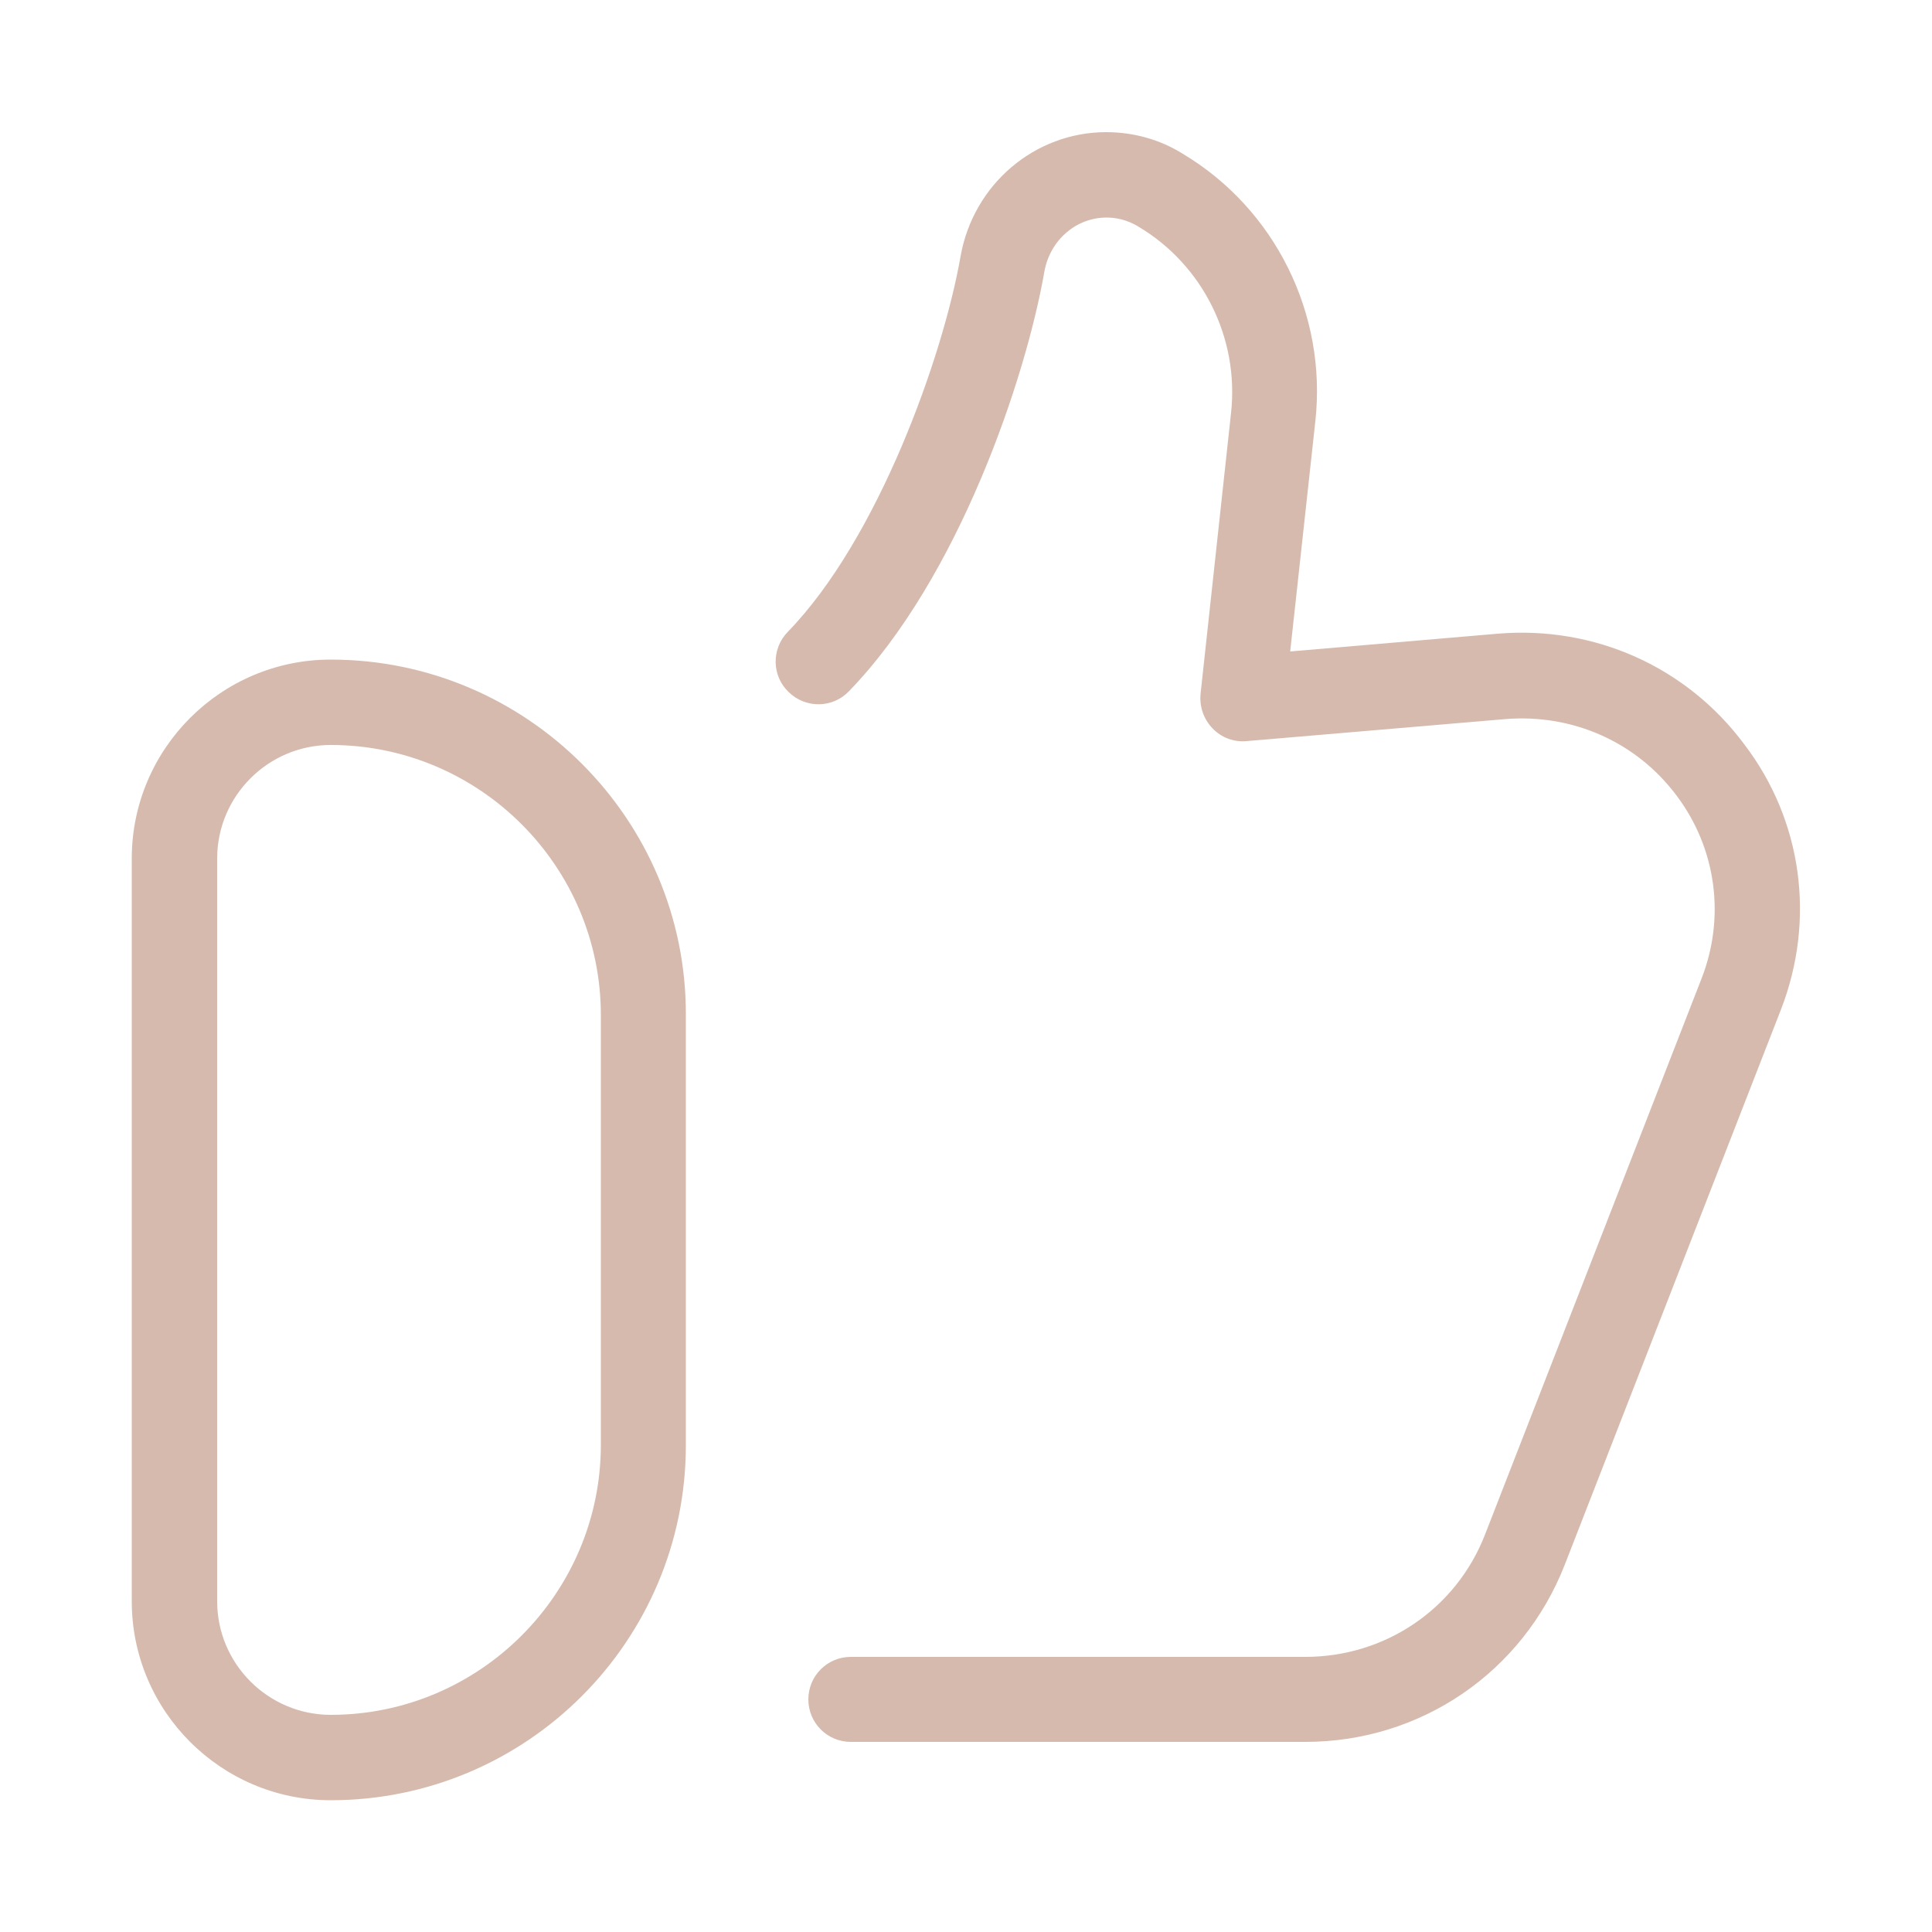 <svg xmlns="http://www.w3.org/2000/svg" xmlns:xlink="http://www.w3.org/1999/xlink" id="Ebene_1" x="0px" y="0px" viewBox="0 0 500 500" style="enable-background:new 0 0 500 500;" xml:space="preserve"><style type="text/css">	.st0{fill:#D6BAAE;}</style><path class="st0" d="M85.6,170.7c-28.4,0-51.5,23.1-51.5,51.5v192.2c0,28.4,23.1,51.5,51.5,51.5c50.7,0,91.9-41.2,91.9-91.9V262.6 C177.6,212,136.3,170.7,85.6,170.7z M155.5,373.9c0,38.5-31.4,69.9-69.9,69.9c-16.2,0-29.4-13.2-29.4-29.4V222.2 c0-16.2,13.2-29.4,29.4-29.4c38.5,0,69.9,31.4,69.9,69.9V373.9z M460.9,261.3l-56,143.8c-10.9,27.7-37.2,45.7-67.1,45.7H220.2 c-6.1,0-11-4.9-11-11s4.9-11,11-11h117.6c20.7,0,39-12.4,46.5-31.6l56-143.8c6.3-16,3.9-33.8-6.4-47.5 c-10.4-13.9-26.9-21.2-44.3-19.8l-67,5.7c-3.3,0.3-6.5-0.9-8.8-3.3c-2.3-2.4-3.4-5.6-3.1-8.9l7.9-72.8c2.1-19.3-7.3-38.2-23.9-48.1 c-3.2-2-6.3-2.4-8.3-2.4c-7.9,0-14.6,5.8-16.1,13.9c-4.8,27.6-22.2,79.4-50.6,108.7c-4.2,4.4-11.2,4.5-15.6,0.2 c-4.4-4.2-4.5-11.2-0.2-15.6c23.4-24.1,40.2-71.4,44.7-97.2c3.3-18.6,19.2-32.1,37.7-32.1c7,0,13.9,1.9,19.8,5.6 c23.8,14.2,37.4,41.4,34.3,69.3l-6.5,59.5l53.7-4.6c25.1-2.1,48.9,8.6,63.8,28.6C466.5,212.4,469.9,238.1,460.9,261.3z"></path></svg>